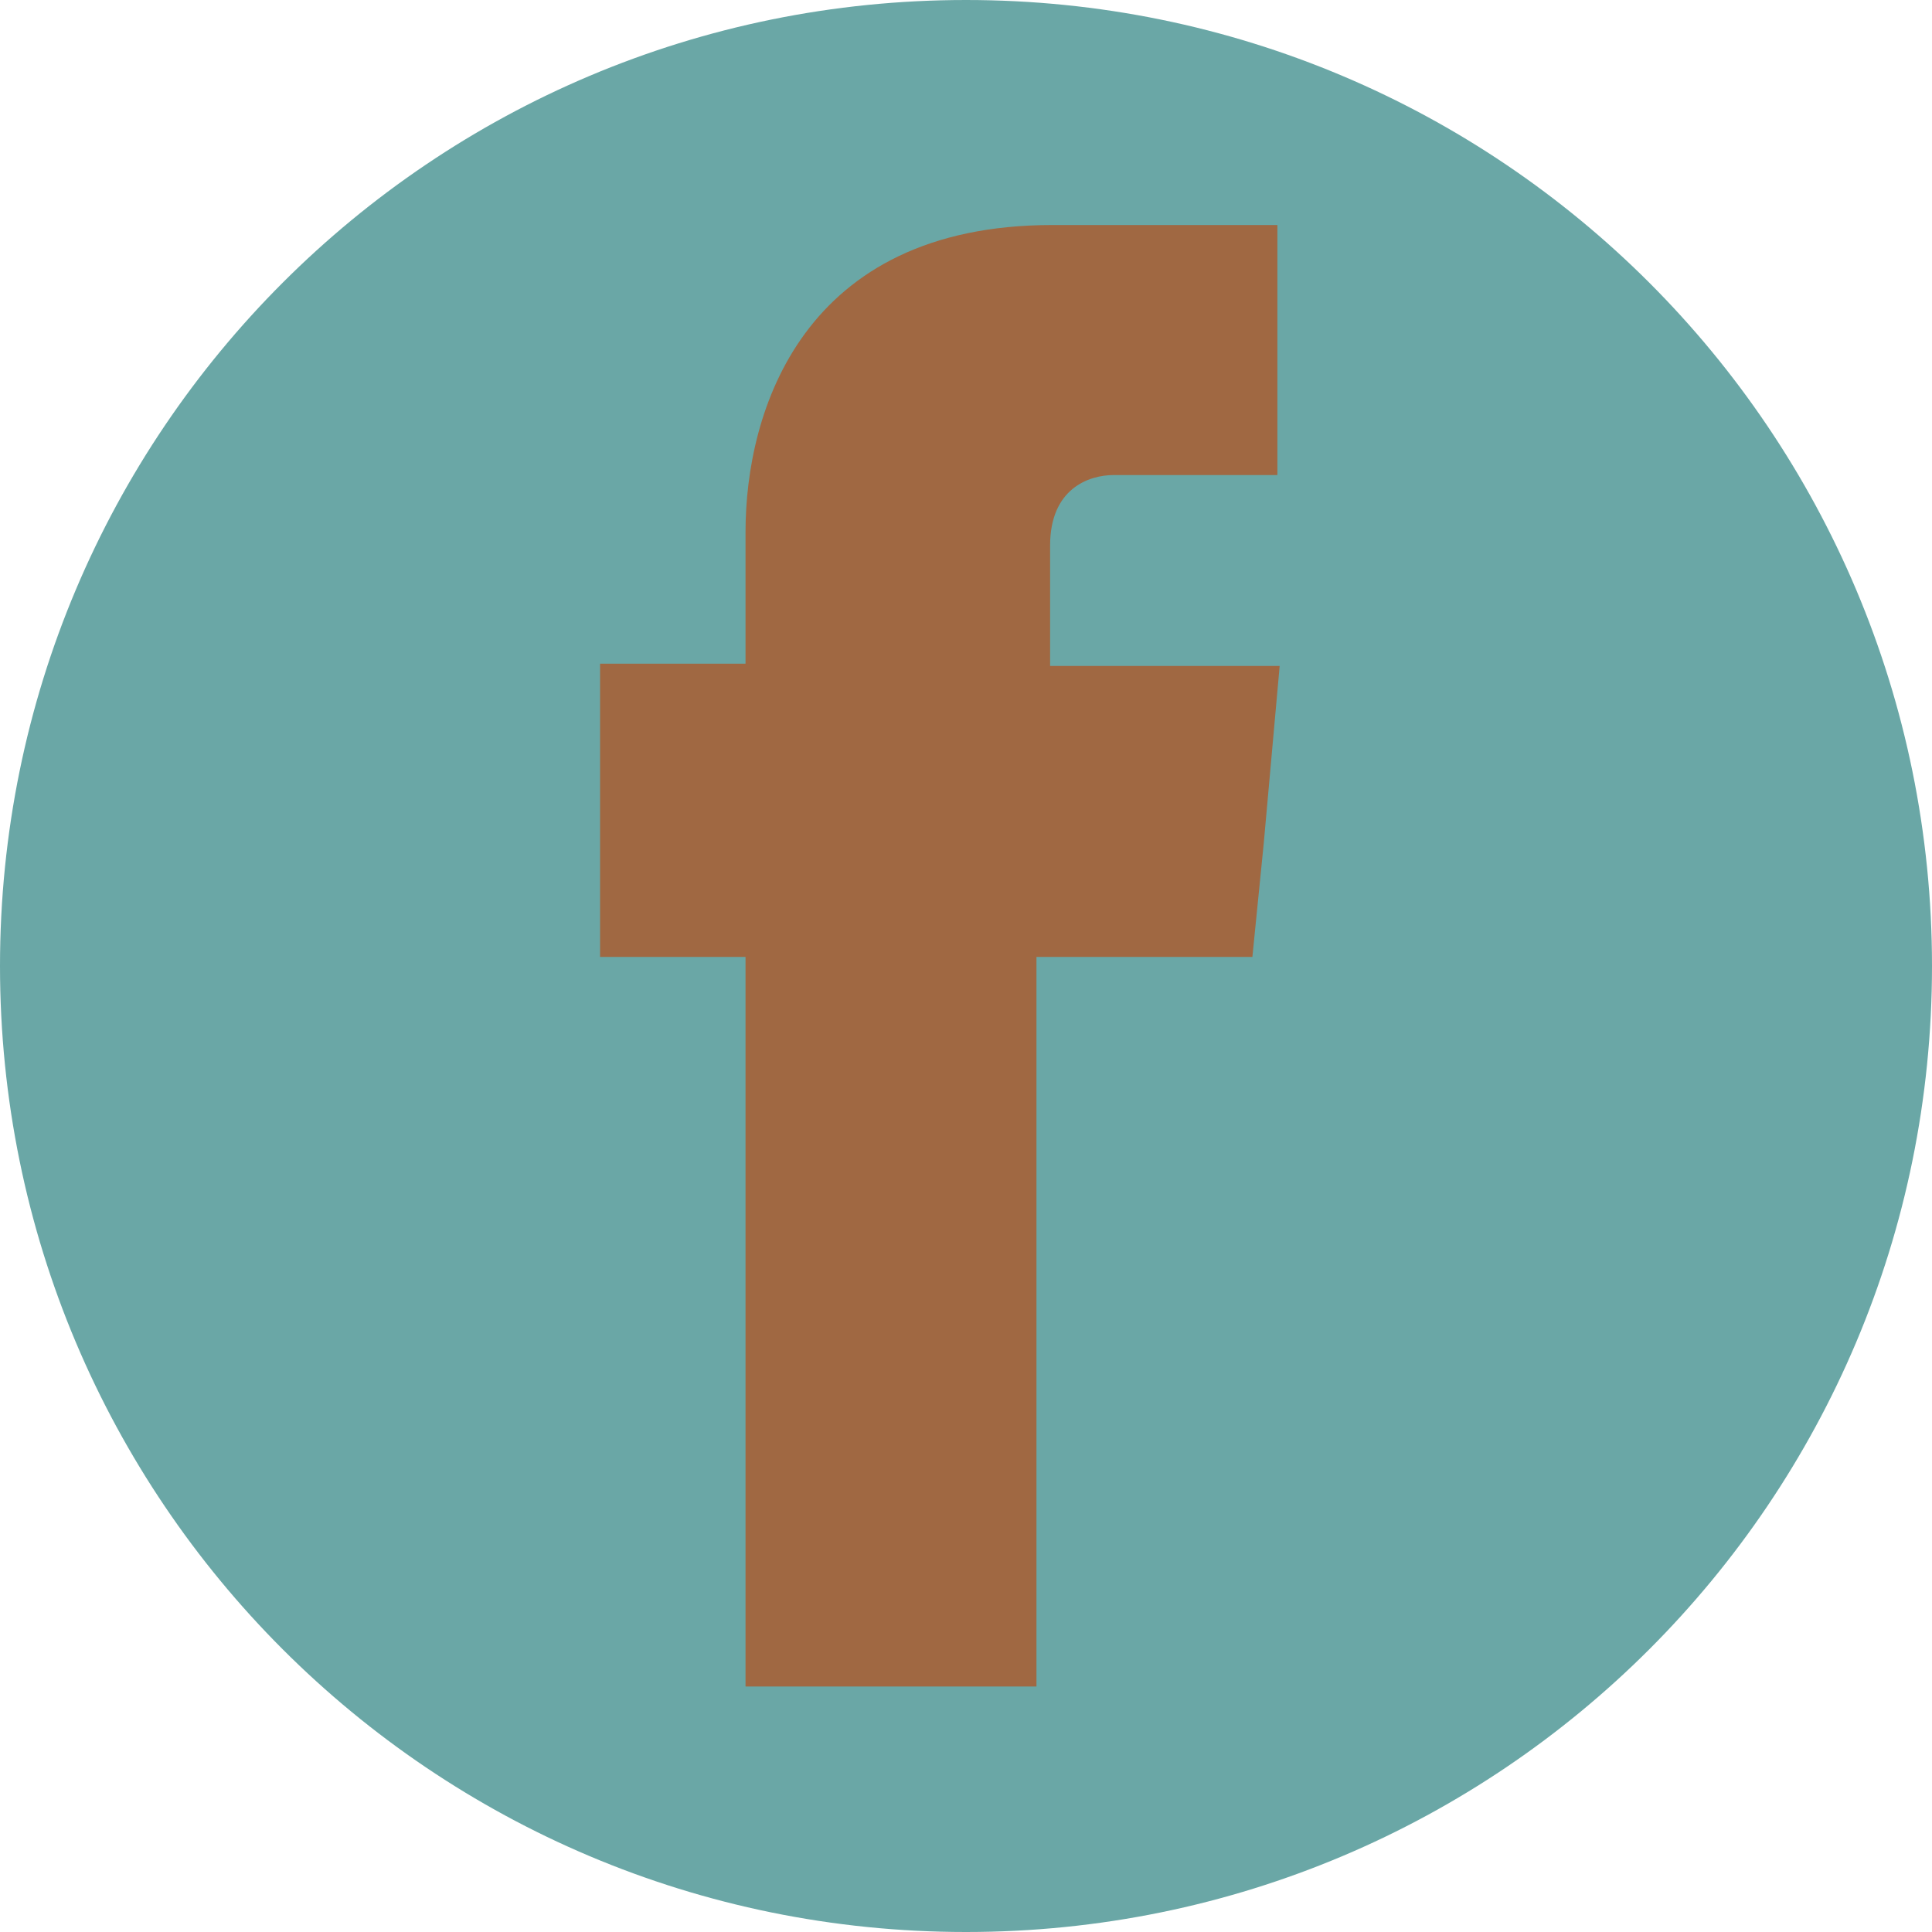 <?xml version="1.0" encoding="UTF-8"?> <!-- Generator: Adobe Illustrator 24.1.2, SVG Export Plug-In . SVG Version: 6.00 Build 0) --> <svg xmlns="http://www.w3.org/2000/svg" xmlns:xlink="http://www.w3.org/1999/xlink" id="Слой_1" x="0px" y="0px" viewBox="0 0 85 85" style="enable-background:new 0 0 85 85;" xml:space="preserve"> <style type="text/css"> .st0{fill-rule:evenodd;clip-rule:evenodd;fill:#6AA7A6;} .st1{fill-rule:evenodd;clip-rule:evenodd;fill:#A06842;} </style> <path class="st0" d="M85,42.5C85,66,66,85,42.5,85C19,85,0,66,0,42.5C0,19,19,0,42.5,0C66,0,85,19,85,42.5z"></path> <path class="st1" d="M46.2,29.1V24c0-2.5,1.7-3.1,2.8-3.1c1.2,0,7.2,0,7.2,0l0-11l-9.9,0c-11,0-13.5,8.2-13.5,13.5v5.8h-6.4v7.8v5.1 h6.4c0,14.5,0,32.1,0,32.1l12.8,0c0,0,0-17.7,0-32.1h9.5l0.5-5l0.7-7.8H46.2z"></path> </svg> 